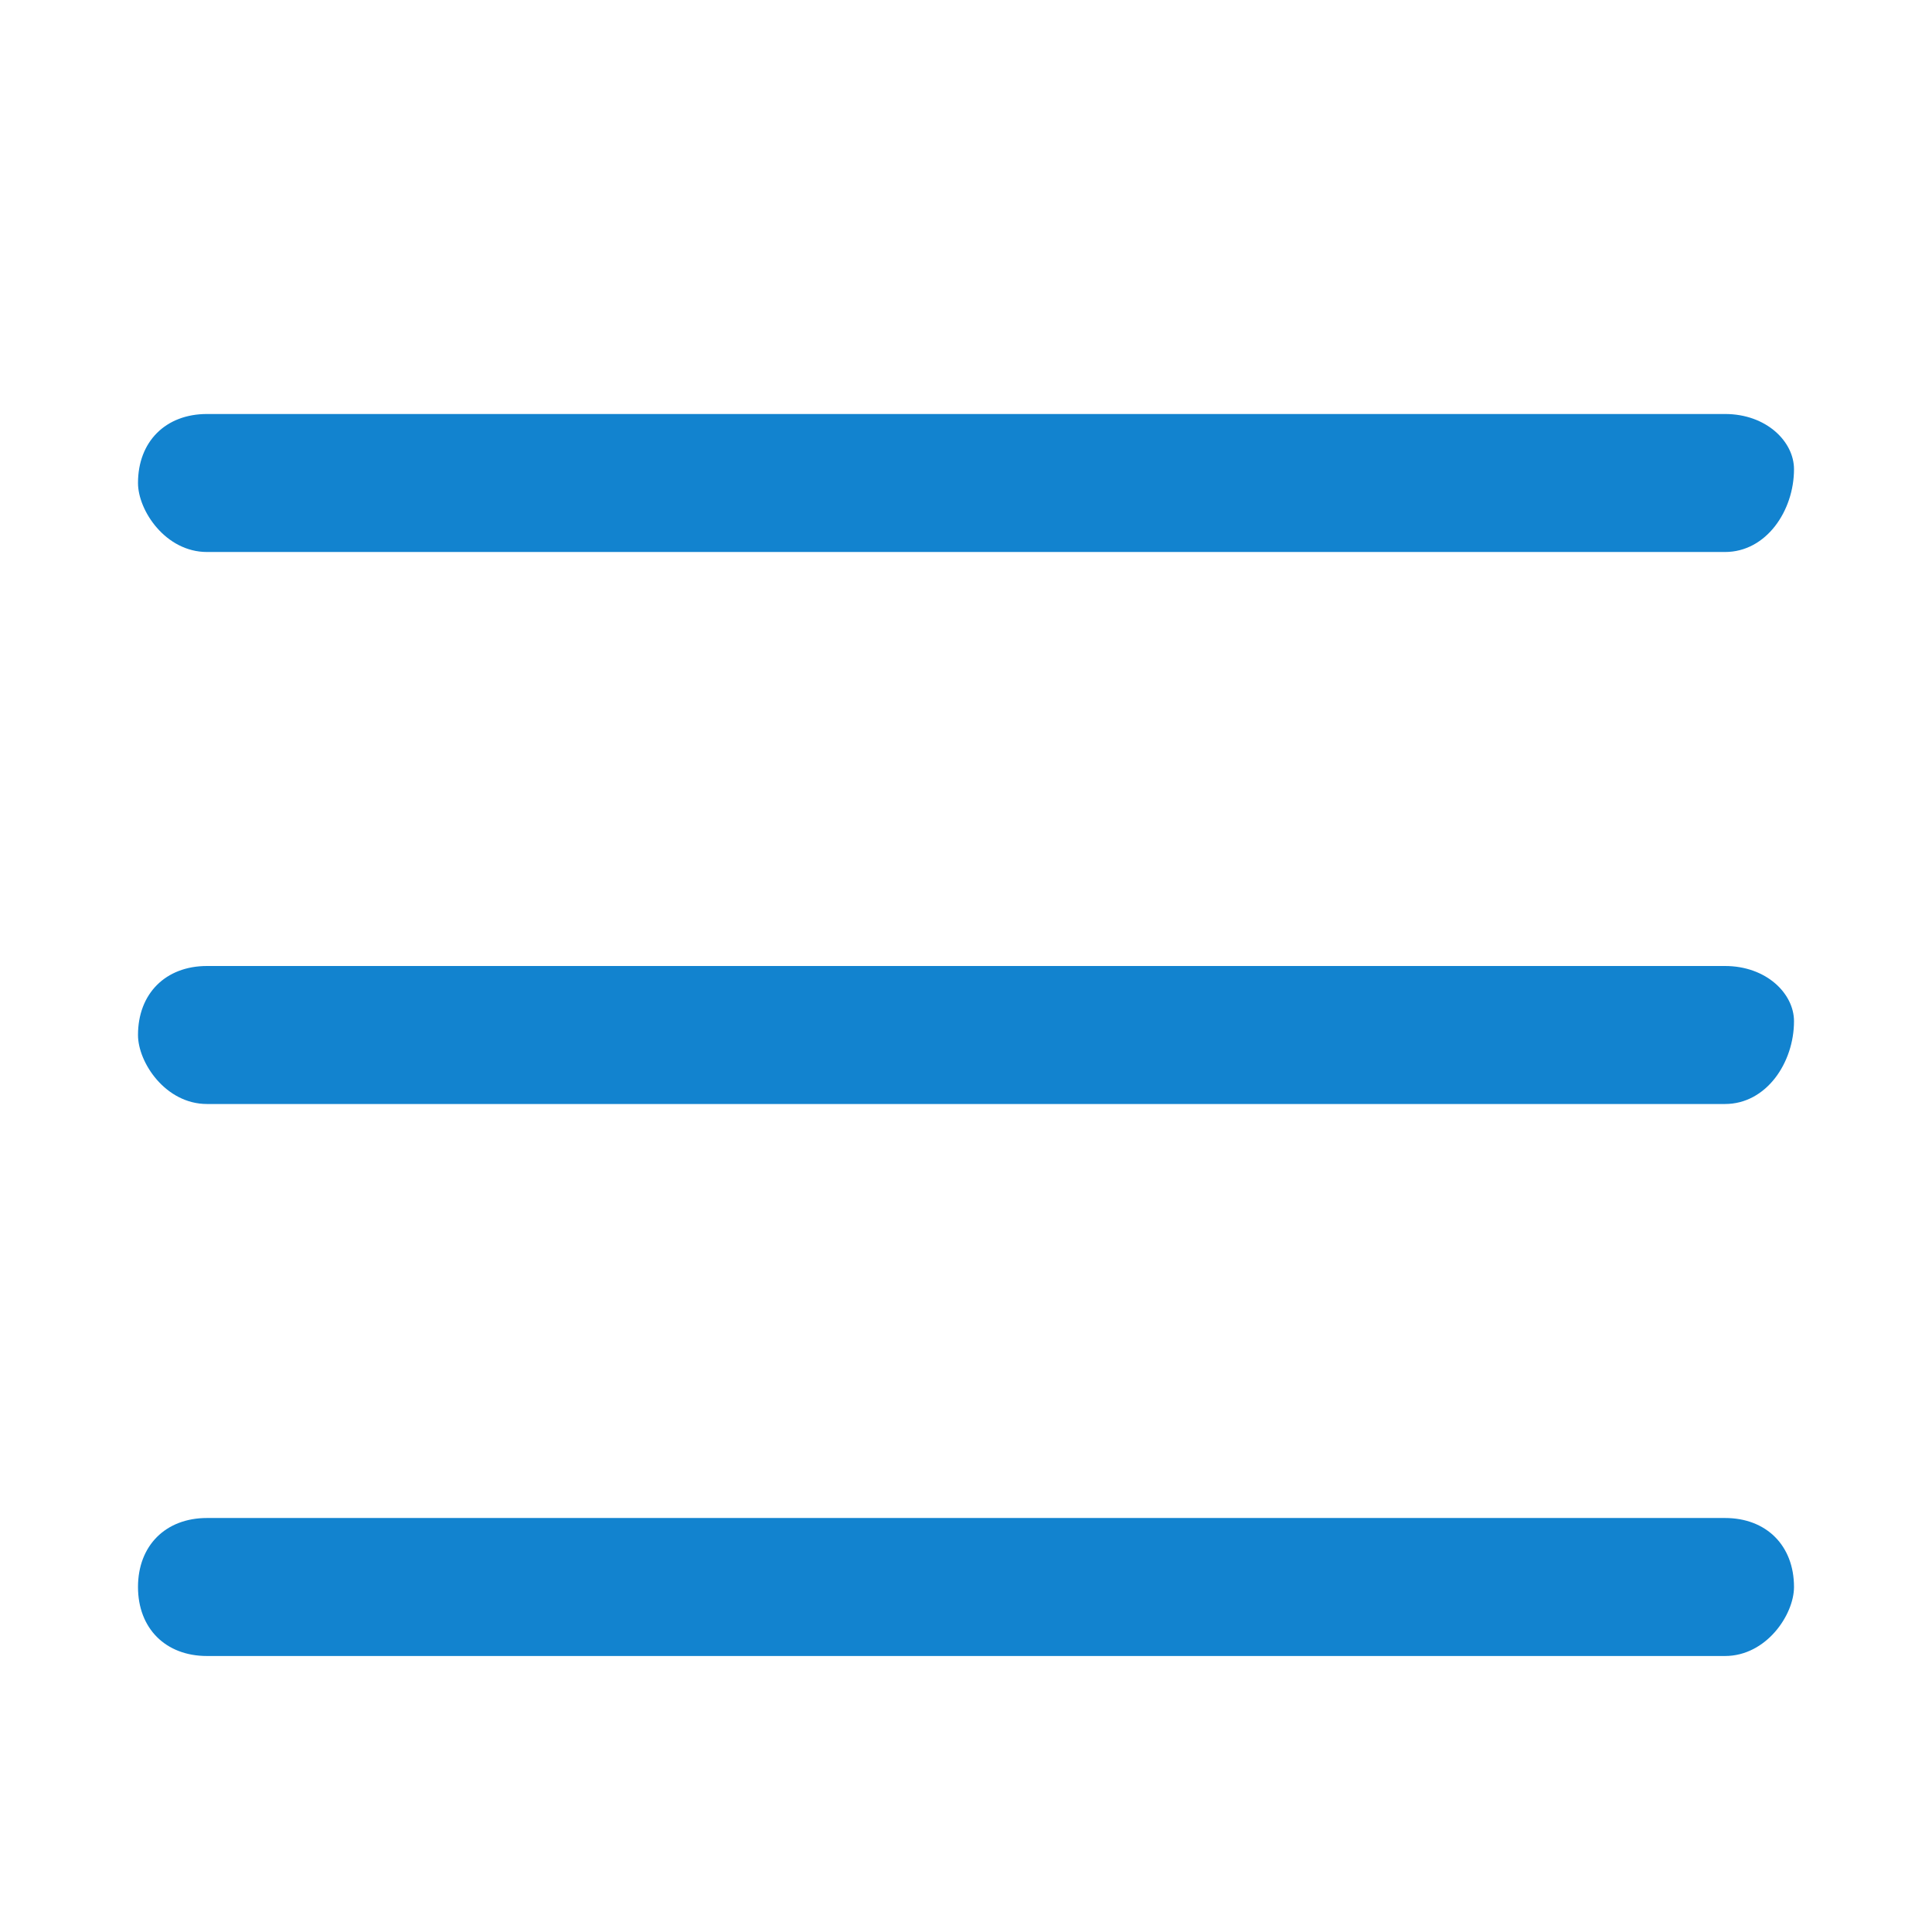 <?xml version="1.0" standalone="no"?><!DOCTYPE svg PUBLIC "-//W3C//DTD SVG 1.1//EN" "http://www.w3.org/Graphics/SVG/1.1/DTD/svg11.dtd"><svg t="1741203185417" class="icon" viewBox="0 0 1024 1024" version="1.1" xmlns="http://www.w3.org/2000/svg" p-id="13002" xmlns:xlink="http://www.w3.org/1999/xlink" width="64" height="64"><path d="M109.714 292.571h804.572c21.943 0 36.571-21.942 36.571-43.885 0-14.629-14.628-29.257-36.571-29.257H109.714c-21.943 0-36.571 14.628-36.571 36.571 0 14.629 14.628 36.571 36.571 36.571zM914.286 512H109.714c-21.943 0-36.571 14.629-36.571 36.571 0 14.629 14.628 36.572 36.571 36.572h804.572c21.943 0 36.571-21.943 36.571-43.886 0-14.628-14.628-29.257-36.571-29.257z m0 292.571H109.714c-21.943 0-36.571 14.629-36.571 36.572s14.628 36.571 36.571 36.571h804.572c21.943 0 36.571-21.943 36.571-36.571 0-21.943-14.628-36.572-36.571-36.572z" p-id="13003" fill="#1283CF"></path></svg>